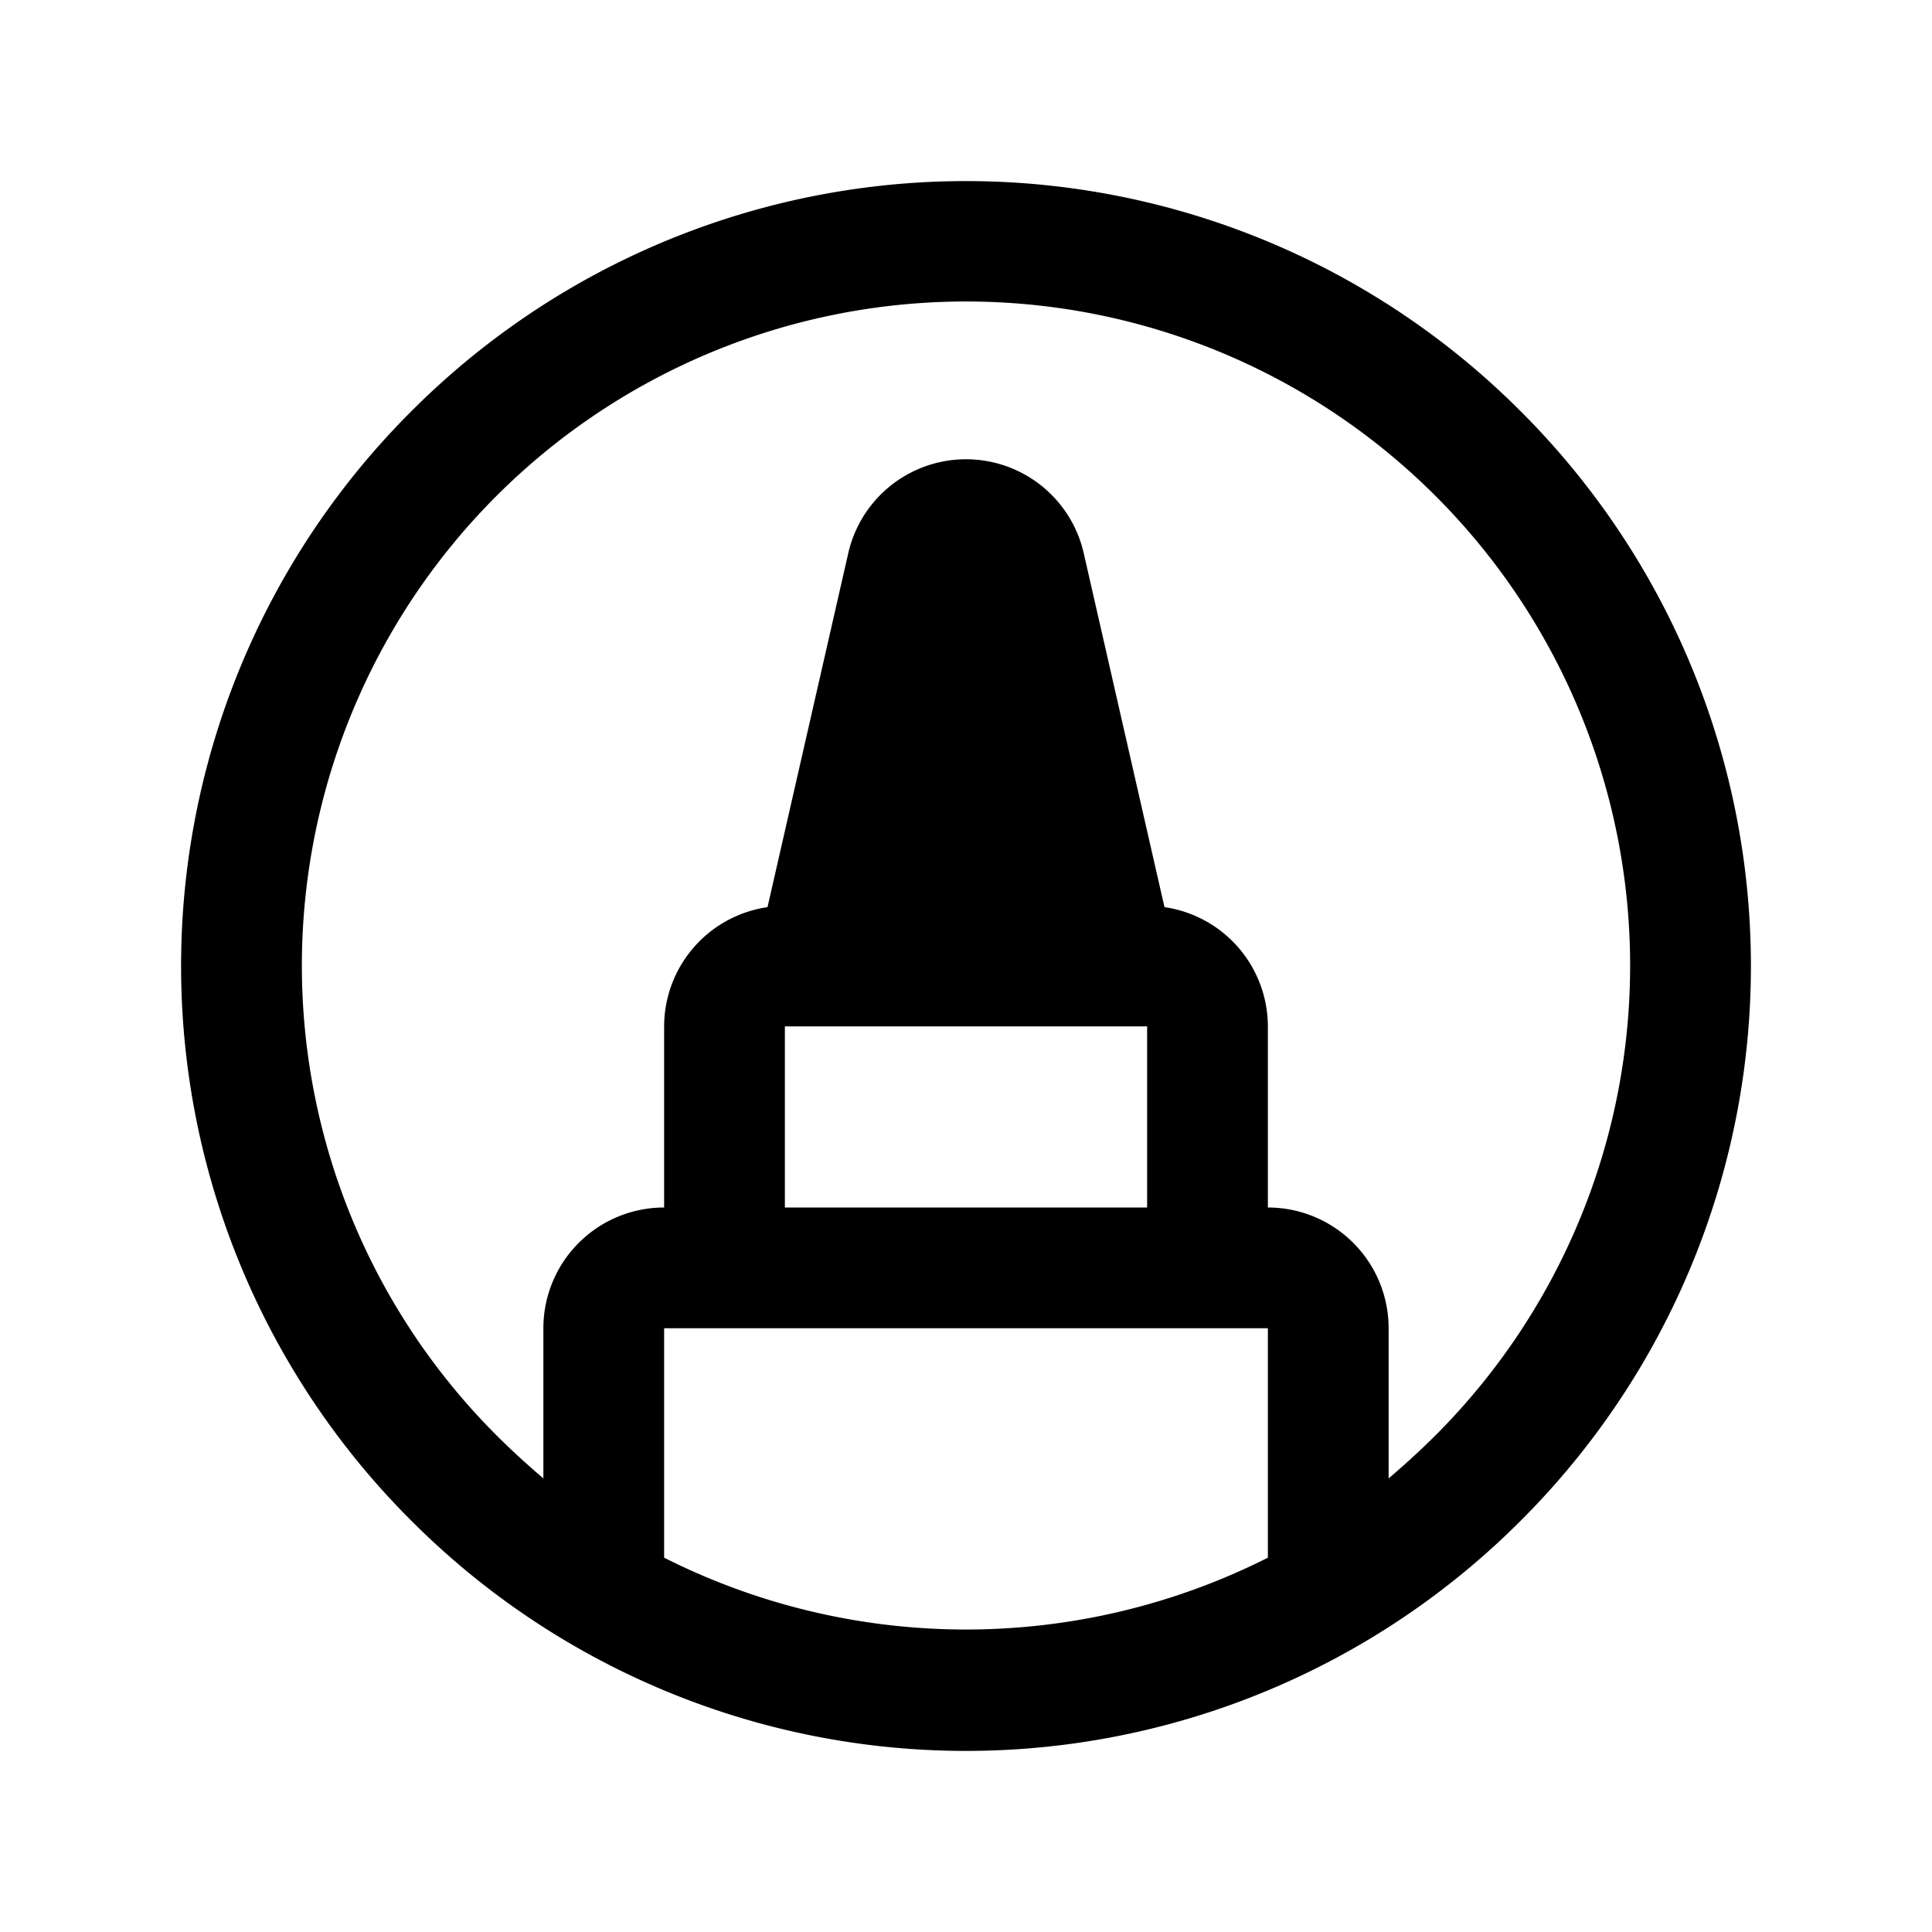 <svg xmlns="http://www.w3.org/2000/svg" viewBox="0 0 256 256"><rect width="256" height="256" fill="none"/><path d="M201.5,54.5a103.8,103.8,0,0,0-147,0,103.8,103.8,0,0,0,0,147,103.8,103.8,0,0,0,147,0,103.8,103.8,0,0,0,0-147ZM88,206.4V176h80v30.4A88.8,88.8,0,0,1,88,206.4ZM104,136h48v24H104Zm86.2,54.2c-2,2-4.1,3.9-6.2,5.7V176a16,16,0,0,0-16-16V136a16,16,0,0,0-13.7-15.8L143.6,73.3a16,16,0,0,0-31.2,0l-10.7,46.9A16,16,0,0,0,88,136v24a16,16,0,0,0-16,16v19.9c-2.1-1.8-4.2-3.7-6.2-5.7a88,88,0,1,1,124.4,0Z"/></svg>